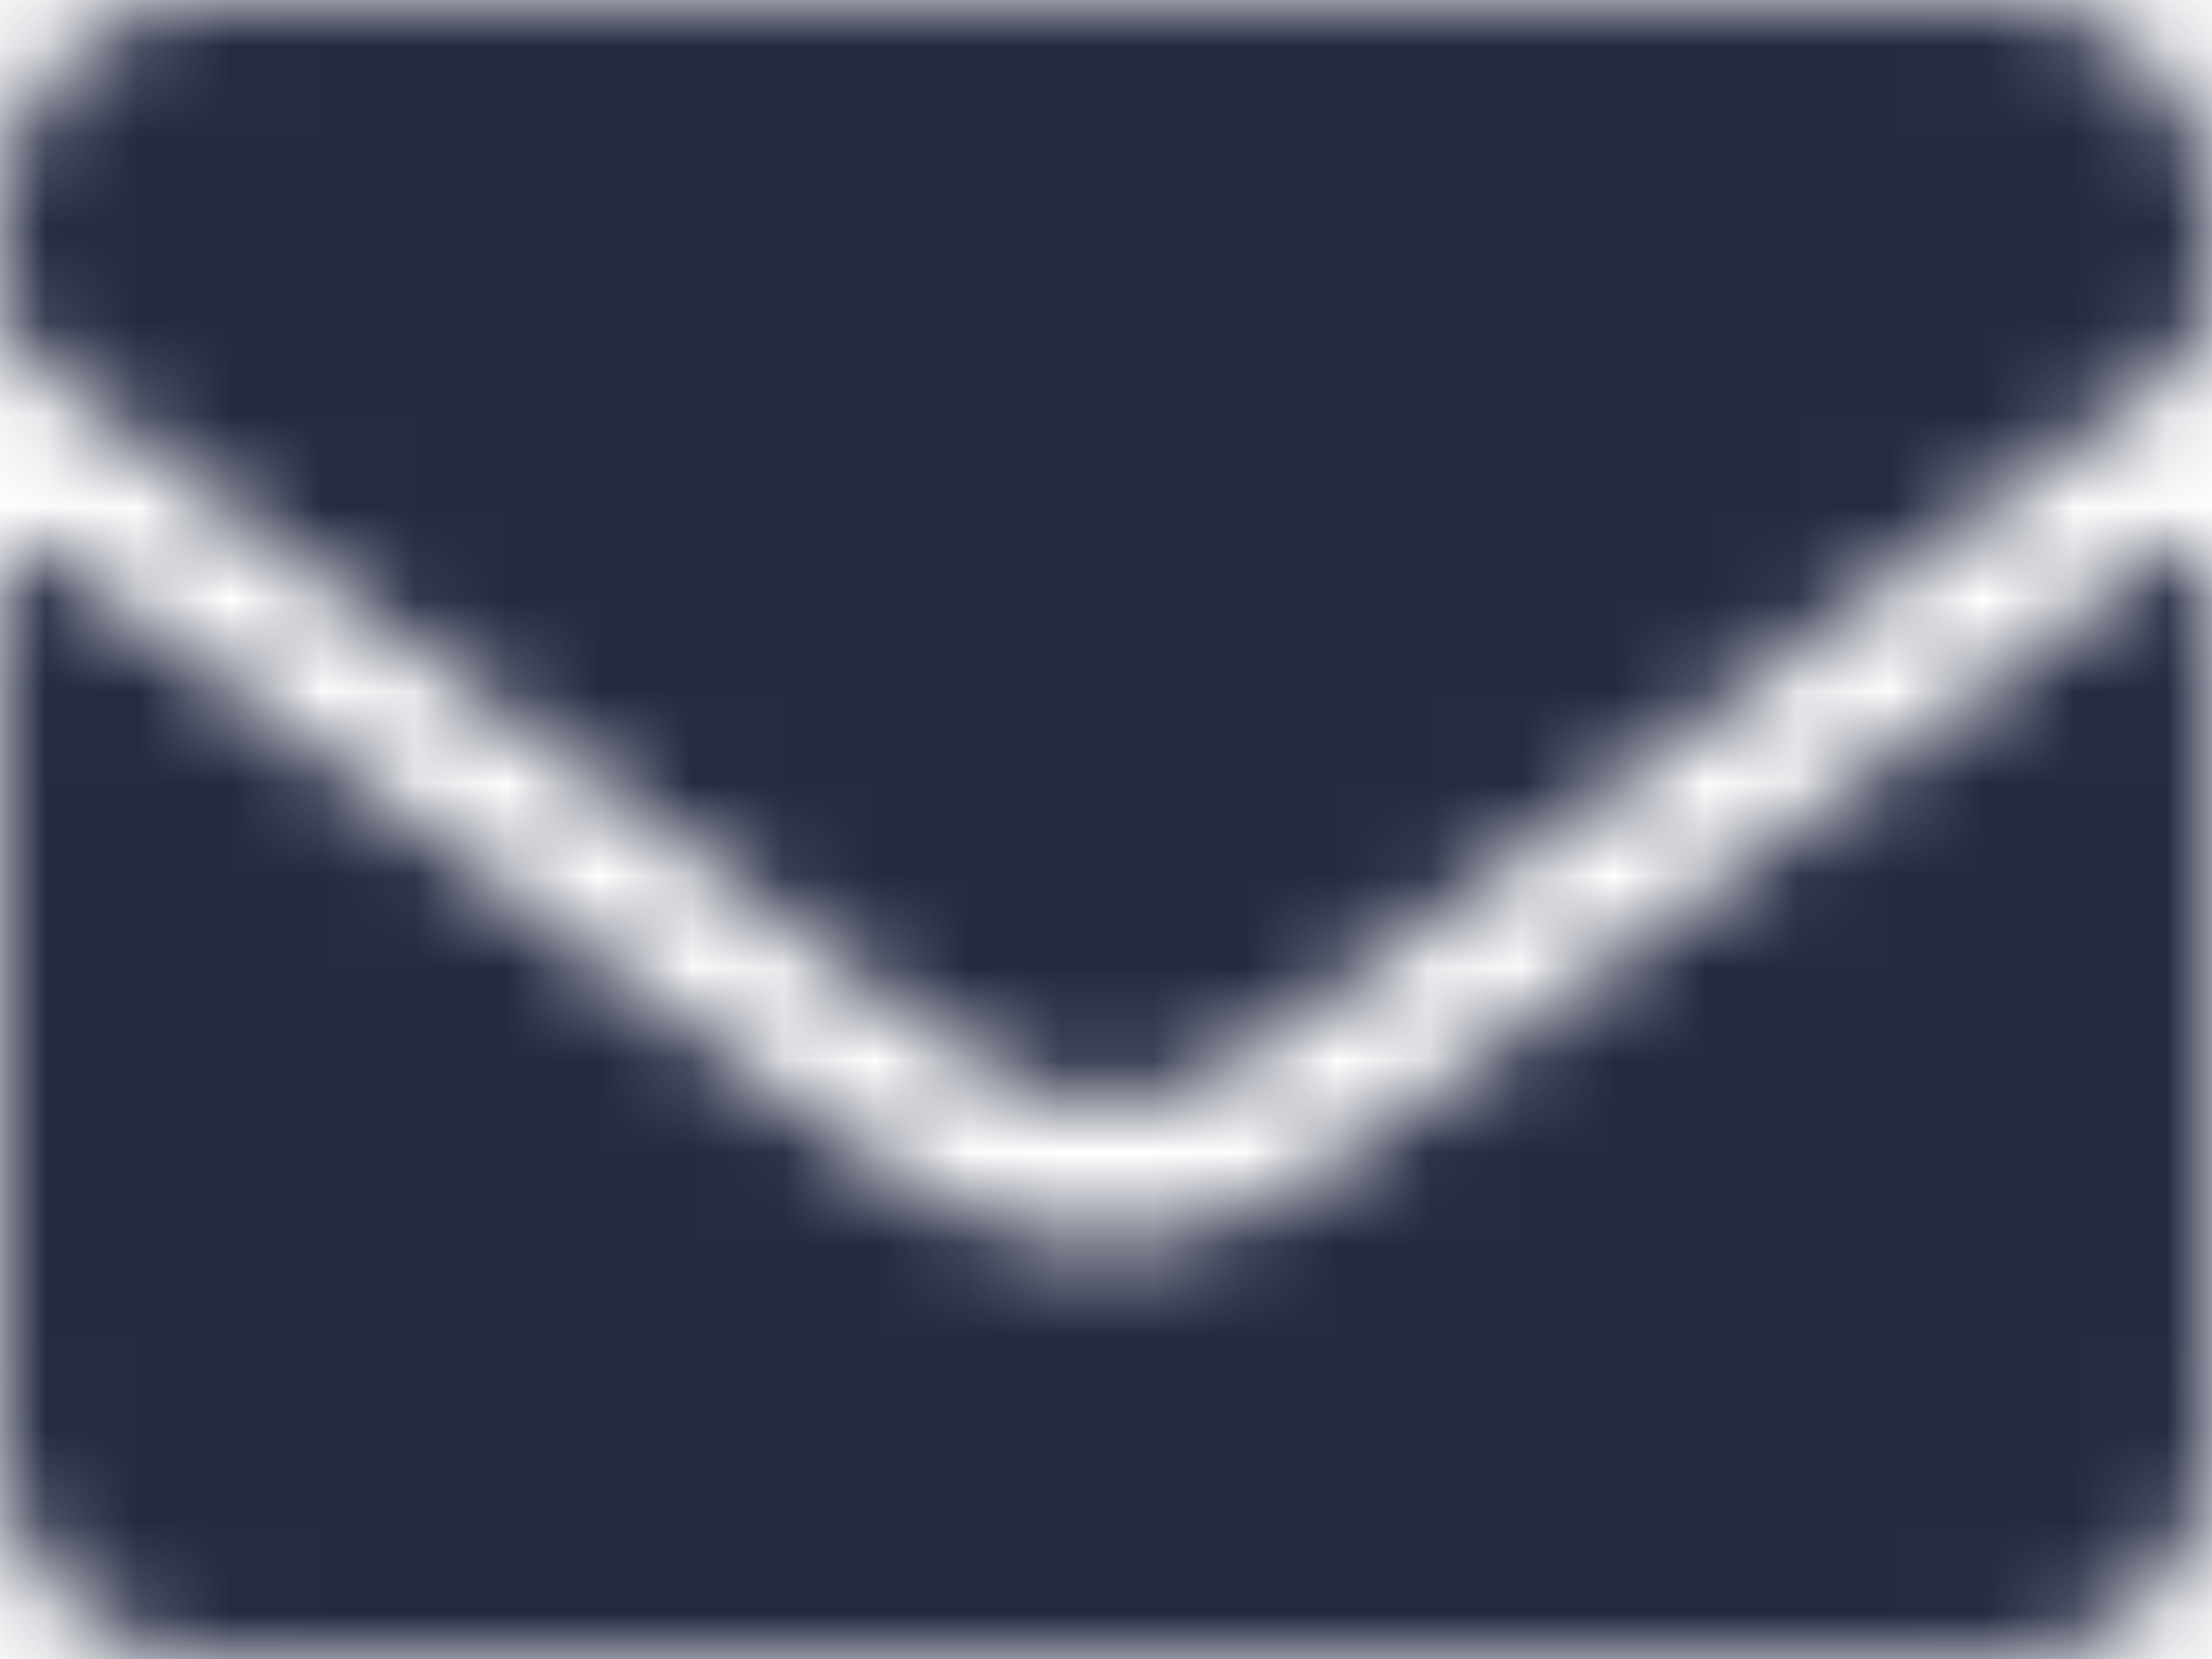 <?xml version="1.0" encoding="UTF-8"?>
<svg width="24px" height="18px" viewBox="0 0 24 18" version="1.1" xmlns="http://www.w3.org/2000/svg" xmlns:xlink="http://www.w3.org/1999/xlink">
    <!-- Generator: Sketch 63.1 (92452) - https://sketch.com -->
    <title>email</title>
    <desc>Created with Sketch.</desc>
    <defs>
        <path d="M23.545,8.944 C23.728,8.798 24,8.934 24,9.164 L24,18.75 C24,19.992 22.992,21 21.75,21 L2.25,21 C1.008,21 0,19.992 0,18.75 L0,9.169 C0,8.934 0.267,8.803 0.455,8.948 C1.505,9.764 2.897,10.8 7.678,14.273 C8.667,14.995 10.336,16.514 12,16.505 C13.673,16.519 15.375,14.967 16.327,14.273 C21.108,10.8 22.495,9.759 23.545,8.944 Z M12,15 C13.088,15.019 14.653,13.631 15.441,13.059 C21.661,8.545 22.134,8.152 23.569,7.027 C23.841,6.816 24,6.487 24,6.141 L24,5.25 C24,4.008 22.992,3 21.75,3 L2.25,3 C1.008,3 0,4.008 0,5.25 L0,6.141 C0,6.487 0.159,6.811 0.431,7.027 C1.866,8.147 2.339,8.545 8.559,13.059 C9.347,13.631 10.912,15.019 12,15 Z" id="path-1"></path>
    </defs>
    <g id="Page-1" stroke="none" stroke-width="1" fill="none" fill-rule="evenodd">
        <g id="Project-Worth-Landing-Page" transform="translate(-285, -2251)">
            <g id="question-card-copy-16" transform="translate(150, 2099)">
                <g id="btns">
                    <g id="Group-9" transform="translate(-0, 136)">
                        <g id="Solid/envelope" transform="translate(135, 13)">
                            <mask id="mask-2" fill="white">
                                <use xlink:href="#path-1"></use>
                            </mask>
                            <g id="Mask"></g>
                            <g class="fill" mask="url(#mask-2)" fill="#242A42" fill-rule="evenodd">
                                <rect id="Black" x="0" y="0" width="24" height="24"></rect>
                            </g>
                        </g>
                    </g>
                </g>
            </g>
        </g>
    </g>
</svg>
